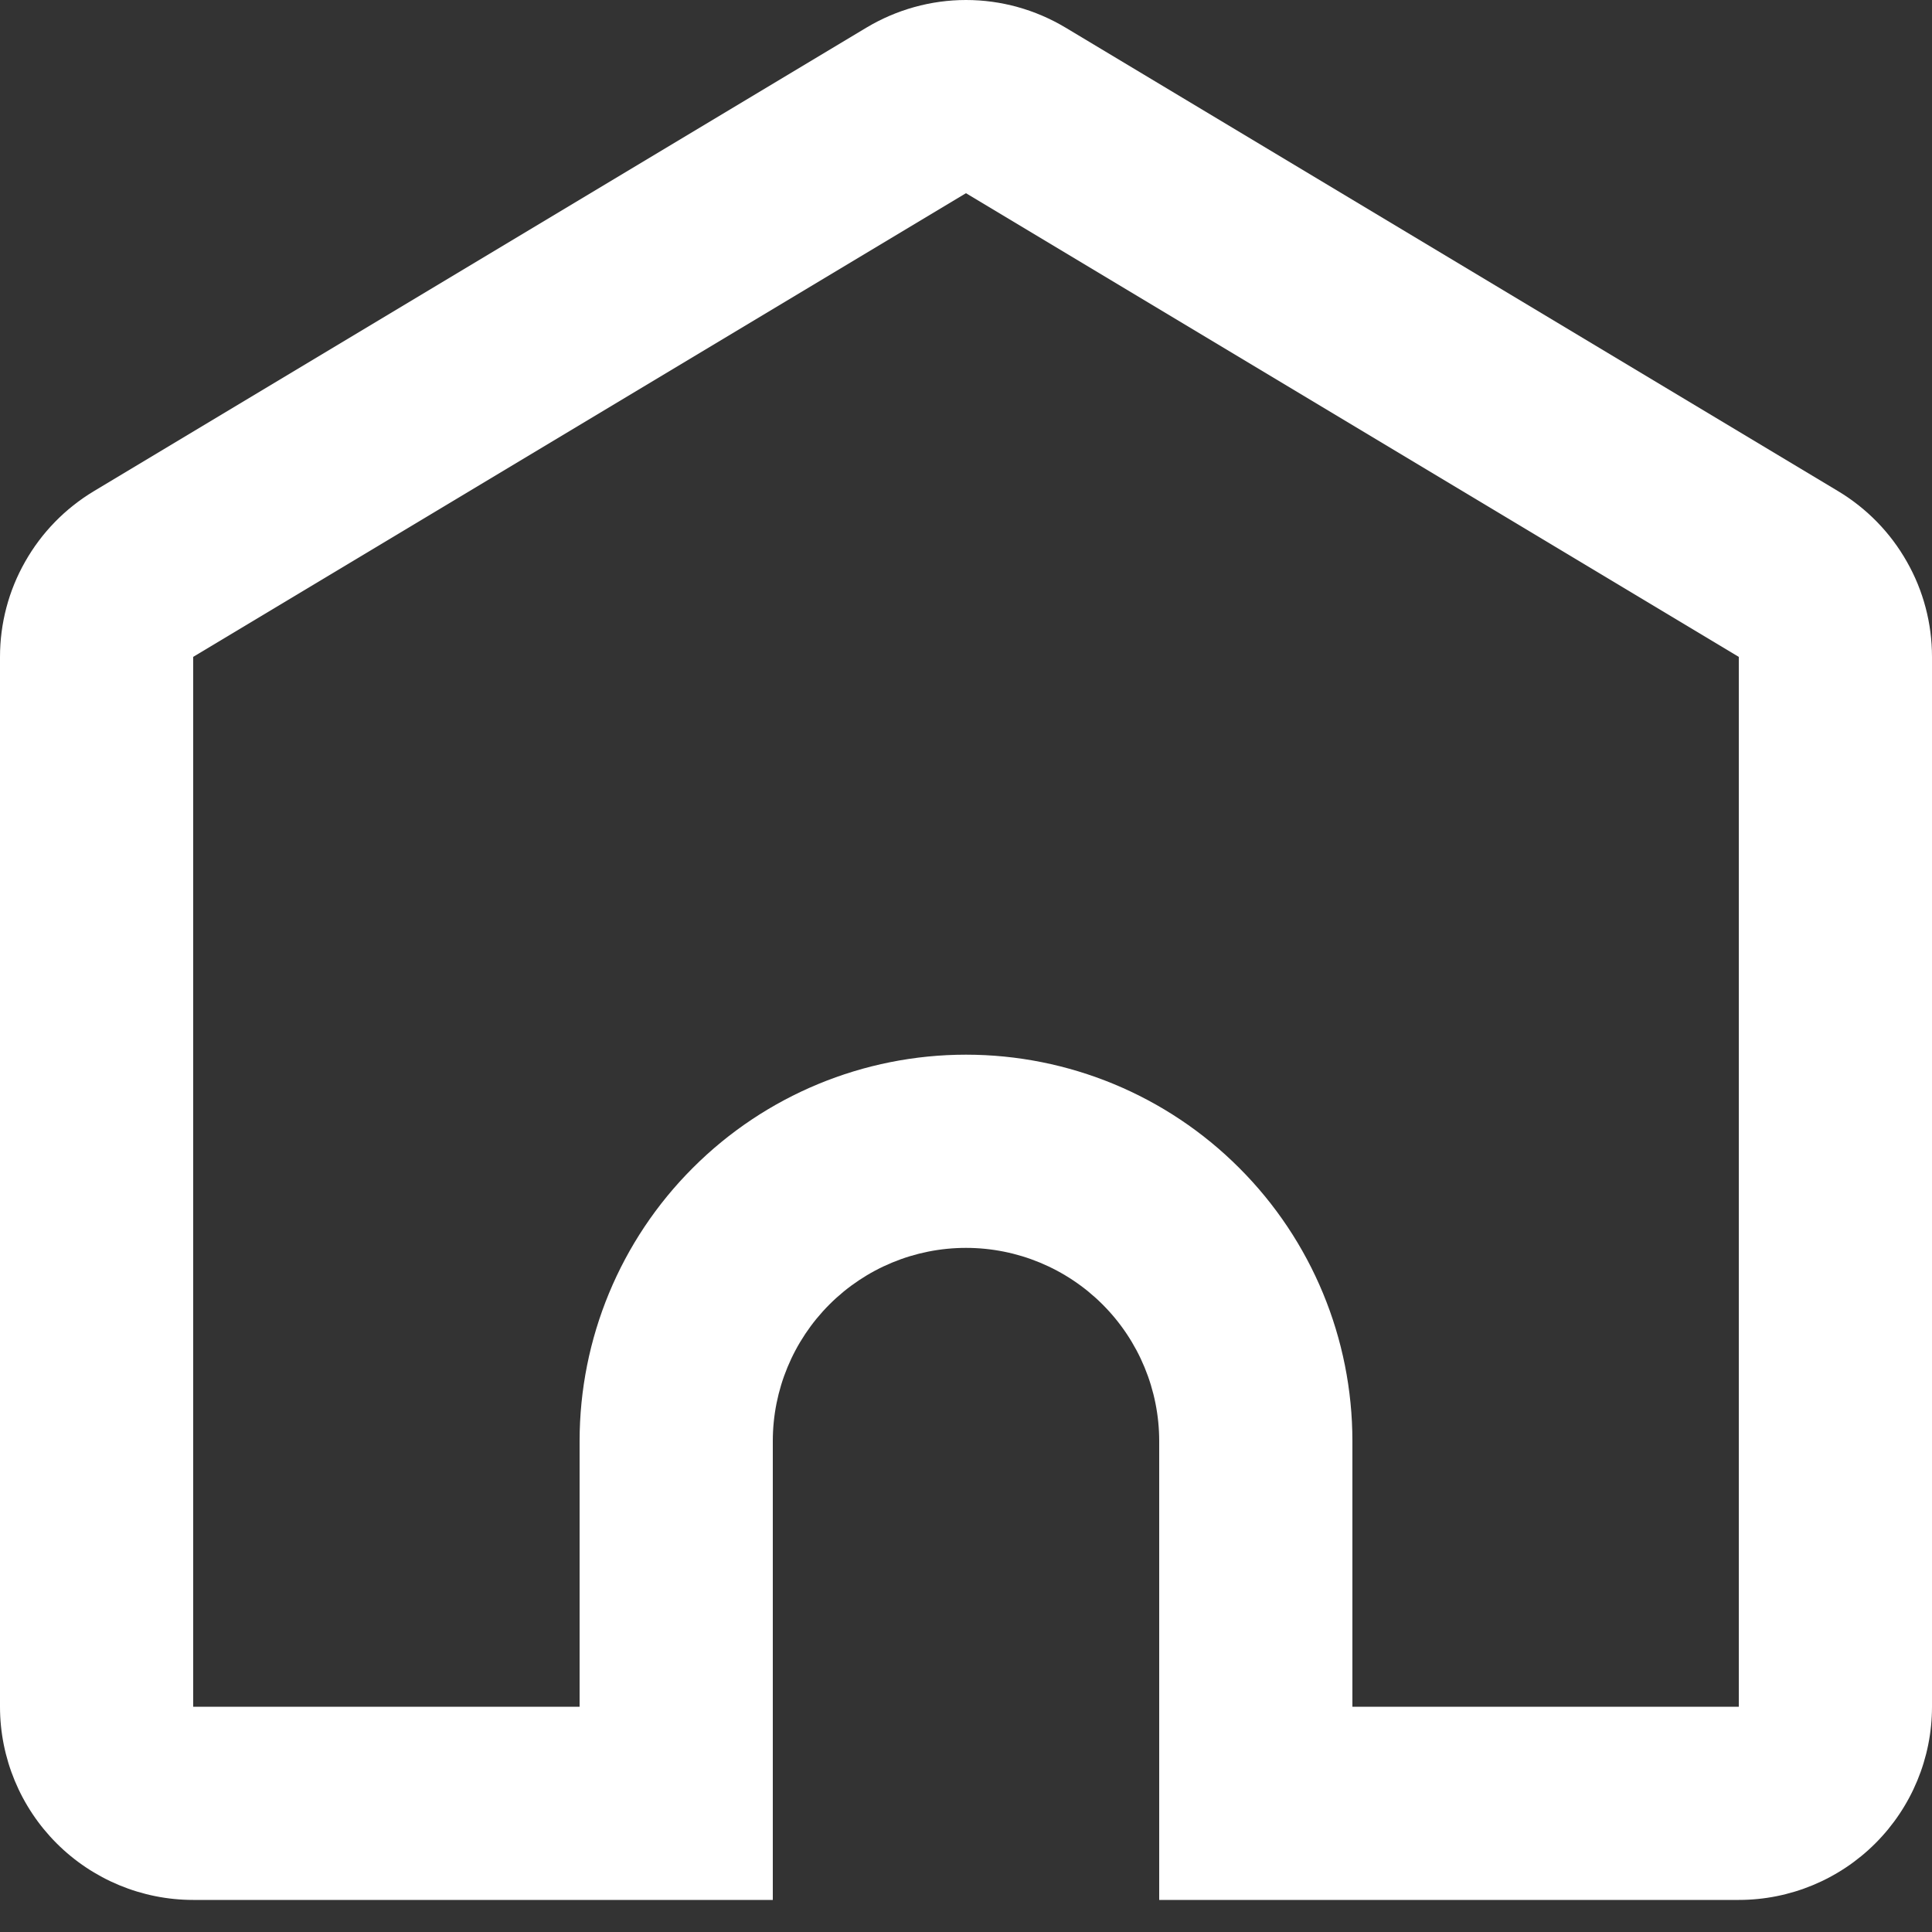 <svg width="20" height="20" viewBox="0 0 20 20" fill="none" xmlns="http://www.w3.org/2000/svg">
<rect x="0" y="0" width="20" height="20" fill="#333333" stroke="none"/>
<path d="M18 17.668V6.8L10 2L2 6.8V17.668H6V14.918C6 13.857 6.421 12.84 7.172 12.09C7.922 11.339 8.939 10.918 10 10.918C11.061 10.918 12.078 11.339 12.828 12.09C13.579 12.84 14 13.857 14 14.918V17.668H18ZM12 19.668V14.918C12 14.388 11.789 13.879 11.414 13.504C11.039 13.129 10.53 12.918 10 12.918C9.47 12.918 8.961 13.129 8.586 13.504C8.211 13.879 8 14.388 8 14.918V19.668H2C1.47 19.668 0.961 19.457 0.586 19.082C0.211 18.707 0 18.198 0 17.668V6.8C-3.32274e-06 6.455 0.089 6.115 0.26 5.815C0.43 5.514 0.675 5.263 0.971 5.085L8.971 0.285C9.282 0.099 9.638 0 10 0C10.363 0 10.718 0.099 11.029 0.285L19.029 5.085C19.325 5.263 19.57 5.514 19.74 5.815C19.911 6.115 20 6.455 20 6.8V17.668C20 18.198 19.789 18.707 19.414 19.082C19.039 19.457 18.53 19.668 18 19.668H12Z" fill="white"/>
</svg>
